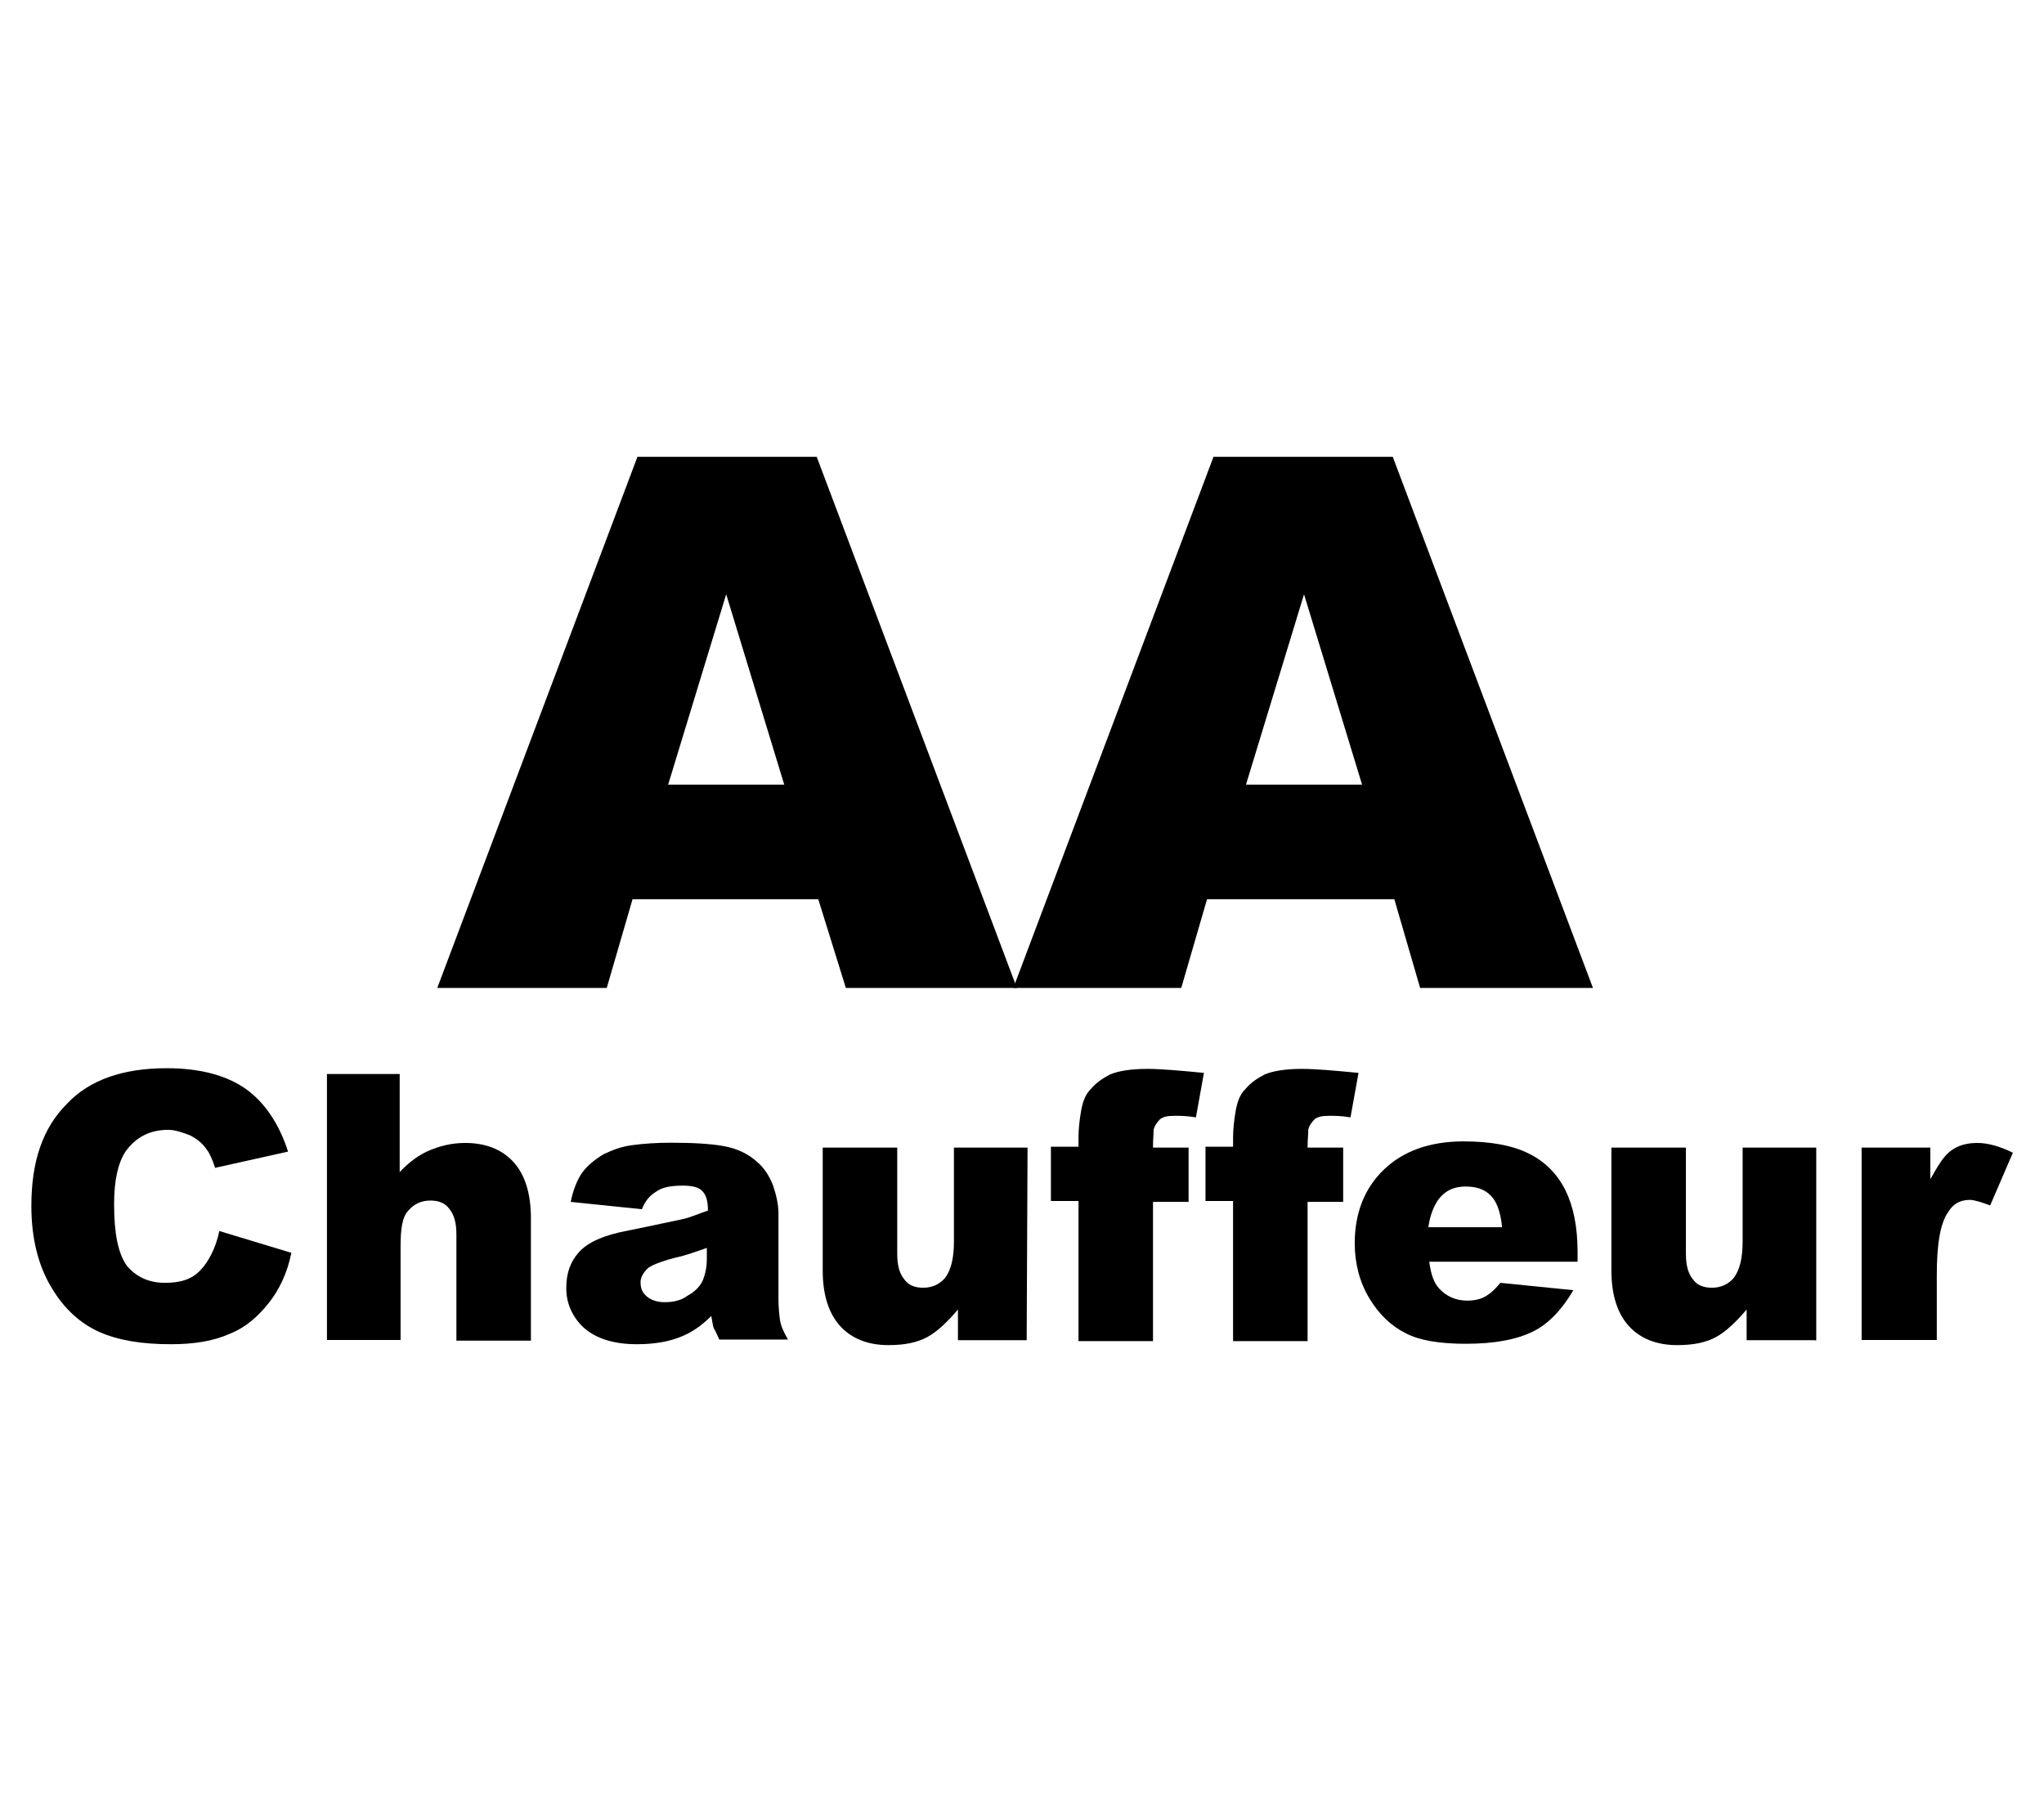 <?xml version="1.0" encoding="utf-8"?>
<!-- Generator: Adobe Illustrator 22.0.1, SVG Export Plug-In . SVG Version: 6.00 Build 0)  -->
<svg version="1.1" id="Layer_1" xmlns="http://www.w3.org/2000/svg" xmlns:xlink="http://www.w3.org/1999/xlink" x="0px" y="0px"
	 viewBox="0 0 919 812" style="enable-background:new 0 0 919 812;" xml:space="preserve">
<path d="M367.9,404.3h-83.5l-11.6,39.9h-76.2l90-238.8h80.6l90,238.8h-76.9L367.9,404.3z M352.6,352.8l-26.1-85.6l-26.1,85.6H352.6z
	"/>
<path d="M626.9,404.3h-84.2l-11.6,39.9h-75.5l90-238.8h80.6l90,238.8h-77.7L626.9,404.3z M612.4,352.8l-26.1-85.6l-26.1,85.6H612.4z
	"/>
<path d="M98.6,553.5l32.4,9.8c-1.8,9.1-5.5,16.7-10.2,22.6s-10.2,10.9-17.5,13.8c-7.3,3.3-16,4.7-26.6,4.7c-13.1,0-23.7-1.8-32-5.5
	S29,588.8,23.2,579c-5.8-9.5-9.1-21.8-9.1-36.8c0-20,5.1-35,16-45.9c10.2-10.9,25.5-16,44.8-16c15.3,0,26.9,3.3,35.3,9.1
	c8.4,5.8,15.3,15.7,19.3,28.4l-32.8,7.3c-1.1-3.6-2.5-6.6-3.6-8c-1.8-2.9-4.7-5.1-7.6-6.6c-2.9-1.1-6.6-2.5-9.8-2.5
	c-8.4,0-14.6,3.3-19.3,9.8c-3.3,5.1-5.1,12.7-5.1,23.7c0,13.1,1.8,22.2,5.8,27.7c4,4.7,9.5,7.6,17.1,7.6c7.3,0,12.4-1.8,16-5.8
	C93.5,567.7,97.1,561.1,98.6,553.5z"/>
<path d="M146.6,482.9h33.1v44.1c4.4-4.7,9.1-8,13.5-9.8s9.5-3.3,16-3.3c9.1,0,16.4,2.9,21.5,8.4c5.1,5.5,8,13.8,8,25.5v55h-33.5
	v-47.7c0-5.5-1.1-9.1-3.3-11.7c-1.8-2.5-4.7-3.6-8.4-3.6c-4,0-7.3,1.5-9.8,4.4c-2.9,2.9-3.6,8.4-3.6,16.4v41.9H147V482.9H146.6z"/>
<path d="M288.6,543.7l-32-3.3c1.1-5.5,2.9-9.8,5.1-13.1c2.5-3.3,5.5-5.8,9.8-8.4c3.3-1.5,7.3-3.3,12.7-4c5.1-0.7,11.3-1.1,17.1-1.1
	c9.8,0,17.8,0.4,24,1.5c6.2,1.1,11.3,3.6,15.3,7.3c2.9,2.5,5.1,5.8,6.9,10.2c1.5,4.4,2.5,8.7,2.5,12.7v38.6c0,4,0.4,7.3,0.7,9.5
	c0.4,2.5,1.5,5.1,3.6,8.7h-30.9c-1.1-2.5-1.8-4-2.5-5.1c-0.4-1.1-0.7-3.3-1.1-5.5c-4.4,4.4-8.7,7.3-13.1,9.1
	c-5.8,2.5-12.7,3.6-20.4,3.6c-10.2,0-18.2-2.5-23.7-7.3c-5.1-4.7-8-10.9-8-17.8c0-6.9,1.8-12,5.8-16.4s11.3-7.6,21.5-9.5
	c12.4-2.5,20.8-4.4,24.4-5.1c3.6-0.7,7.6-2.5,12-4c0-4-0.7-6.9-2.5-8.7c-1.5-1.8-4.7-2.5-8.7-2.5c-5.5,0-9.5,0.7-12.4,2.9
	C291.9,537.8,290.1,540,288.6,543.7z M317.8,561.1c-4.4,1.5-9.1,3.3-14.2,4.4c-6.9,1.8-11.3,3.6-12.7,5.1c-1.8,1.8-2.9,4-2.9,5.8
	c0,2.9,0.7,4.7,2.9,6.6c1.8,1.5,4.4,2.5,8,2.5s7.3-0.7,10.2-2.9c3.3-1.8,5.5-4,6.9-6.9c1.1-2.9,1.8-5.8,1.8-9.8V561.1z"/>
<path d="M461.6,602.6h-30.9v-13.8c-4.7,5.5-9.1,9.8-13.8,12.4c-4.7,2.5-10.2,3.6-17.5,3.6c-9.1,0-16.4-2.9-21.5-8.4
	c-5.1-5.5-8-13.8-8-25.1V516h33.5v47.7c0,5.5,1.1,9.1,3.3,11.7c1.8,2.5,4.7,3.6,8.4,3.6c4,0,7.3-1.5,9.8-4.4c2.5-3.3,4-8.4,4-16.4
	V516h33.1L461.6,602.6L461.6,602.6z"/>
<path d="M518.4,516h16v24.4h-16V603h-33.5v-63h-12.4v-24.4h12.4v-4c0-3.6,0.4-7.6,1.1-11.7s1.8-7.6,4.4-10.2
	c2.5-2.9,5.1-4.7,8.7-6.6c3.6-1.5,9.1-2.5,16.7-2.5c5.8,0,14.2,0.7,25.5,1.8l-3.6,20c-4-0.7-7.3-0.7-9.5-0.7c-3.3,0-5.1,0.4-6.6,1.5
	c-1.1,1.1-2.5,2.9-2.9,4.7C518.7,509.4,518.4,512,518.4,516z"/>
<path d="M587.9,516h16v24.4h-16V603h-33.5v-63h-12.4v-24.4h12.4v-4c0-3.6,0.4-7.6,1.1-11.7s1.8-7.6,4.4-10.2
	c2.5-2.9,5.1-4.7,8.7-6.6c3.6-1.5,9.1-2.5,16.7-2.5c5.8,0,14.2,0.7,25.5,1.8l-3.6,20c-4-0.7-7.3-0.7-9.5-0.7c-3.3,0-5.1,0.4-6.6,1.5
	c-1.1,1.1-2.5,2.9-2.9,4.7C588.3,509.4,587.9,512,587.9,516z"/>
<path d="M709.2,567.3h-66.6c0.7,5.1,1.8,9.1,4.4,12c3.3,3.6,7.6,5.5,12.7,5.5c3.3,0,6.6-0.7,9.1-2.5c1.8-1.1,3.6-2.9,5.8-5.5
	l32.8,3.3c-5.1,8.7-11.3,15.3-18.2,18.6c-7.3,3.6-17.1,5.5-30.2,5.5c-11.7,0-20.8-1.5-26.9-4.7c-6.6-3.3-12-8.4-16.4-15.7
	c-4.4-7.3-6.6-15.7-6.6-24.8c0-13.5,4.4-24.8,13.1-33.1c8.7-8.4,20.8-12.7,35.7-12.7c12.4,0,22.2,1.8,29.5,5.5
	c7.3,3.6,12.7,9.1,16.4,16.4c3.6,7.3,5.5,16.4,5.5,28v4h0V567.3z M675.3,551.3c-0.7-6.6-2.5-11.3-5.1-13.8c-2.9-2.9-6.6-4-11.3-4
	c-5.1,0-9.5,1.8-12.7,6.6c-1.8,2.9-3.3,6.6-4,11.7h33.1V551.3z"/>
<path d="M816.2,602.6h-30.9v-13.8c-4.7,5.5-9.1,9.8-13.8,12.4c-4.7,2.5-10.2,3.6-17.5,3.6c-9.1,0-16.4-2.9-21.5-8.4
	c-5.1-5.5-8-13.8-8-25.1V516H758v47.7c0,5.5,1.1,9.1,3.3,11.7c1.8,2.5,4.7,3.6,8.4,3.6c4,0,7.3-1.5,9.8-4.4c2.5-3.3,4-8.4,4-16.4
	V516h33.1v86.7H816.2z"/>
<path d="M837,516h30.9v14.2c3.3-5.8,5.8-10.2,9.1-12.7c3.3-2.5,7.3-3.6,12-3.6s10.2,1.5,16,4.4l-10.2,23.7c-4-1.5-7.3-2.5-9.1-2.5
	c-4.4,0-7.6,1.8-9.8,5.5c-3.6,5.1-5.1,14.6-5.1,28.4v29.1H837V516z"/>
</svg>
